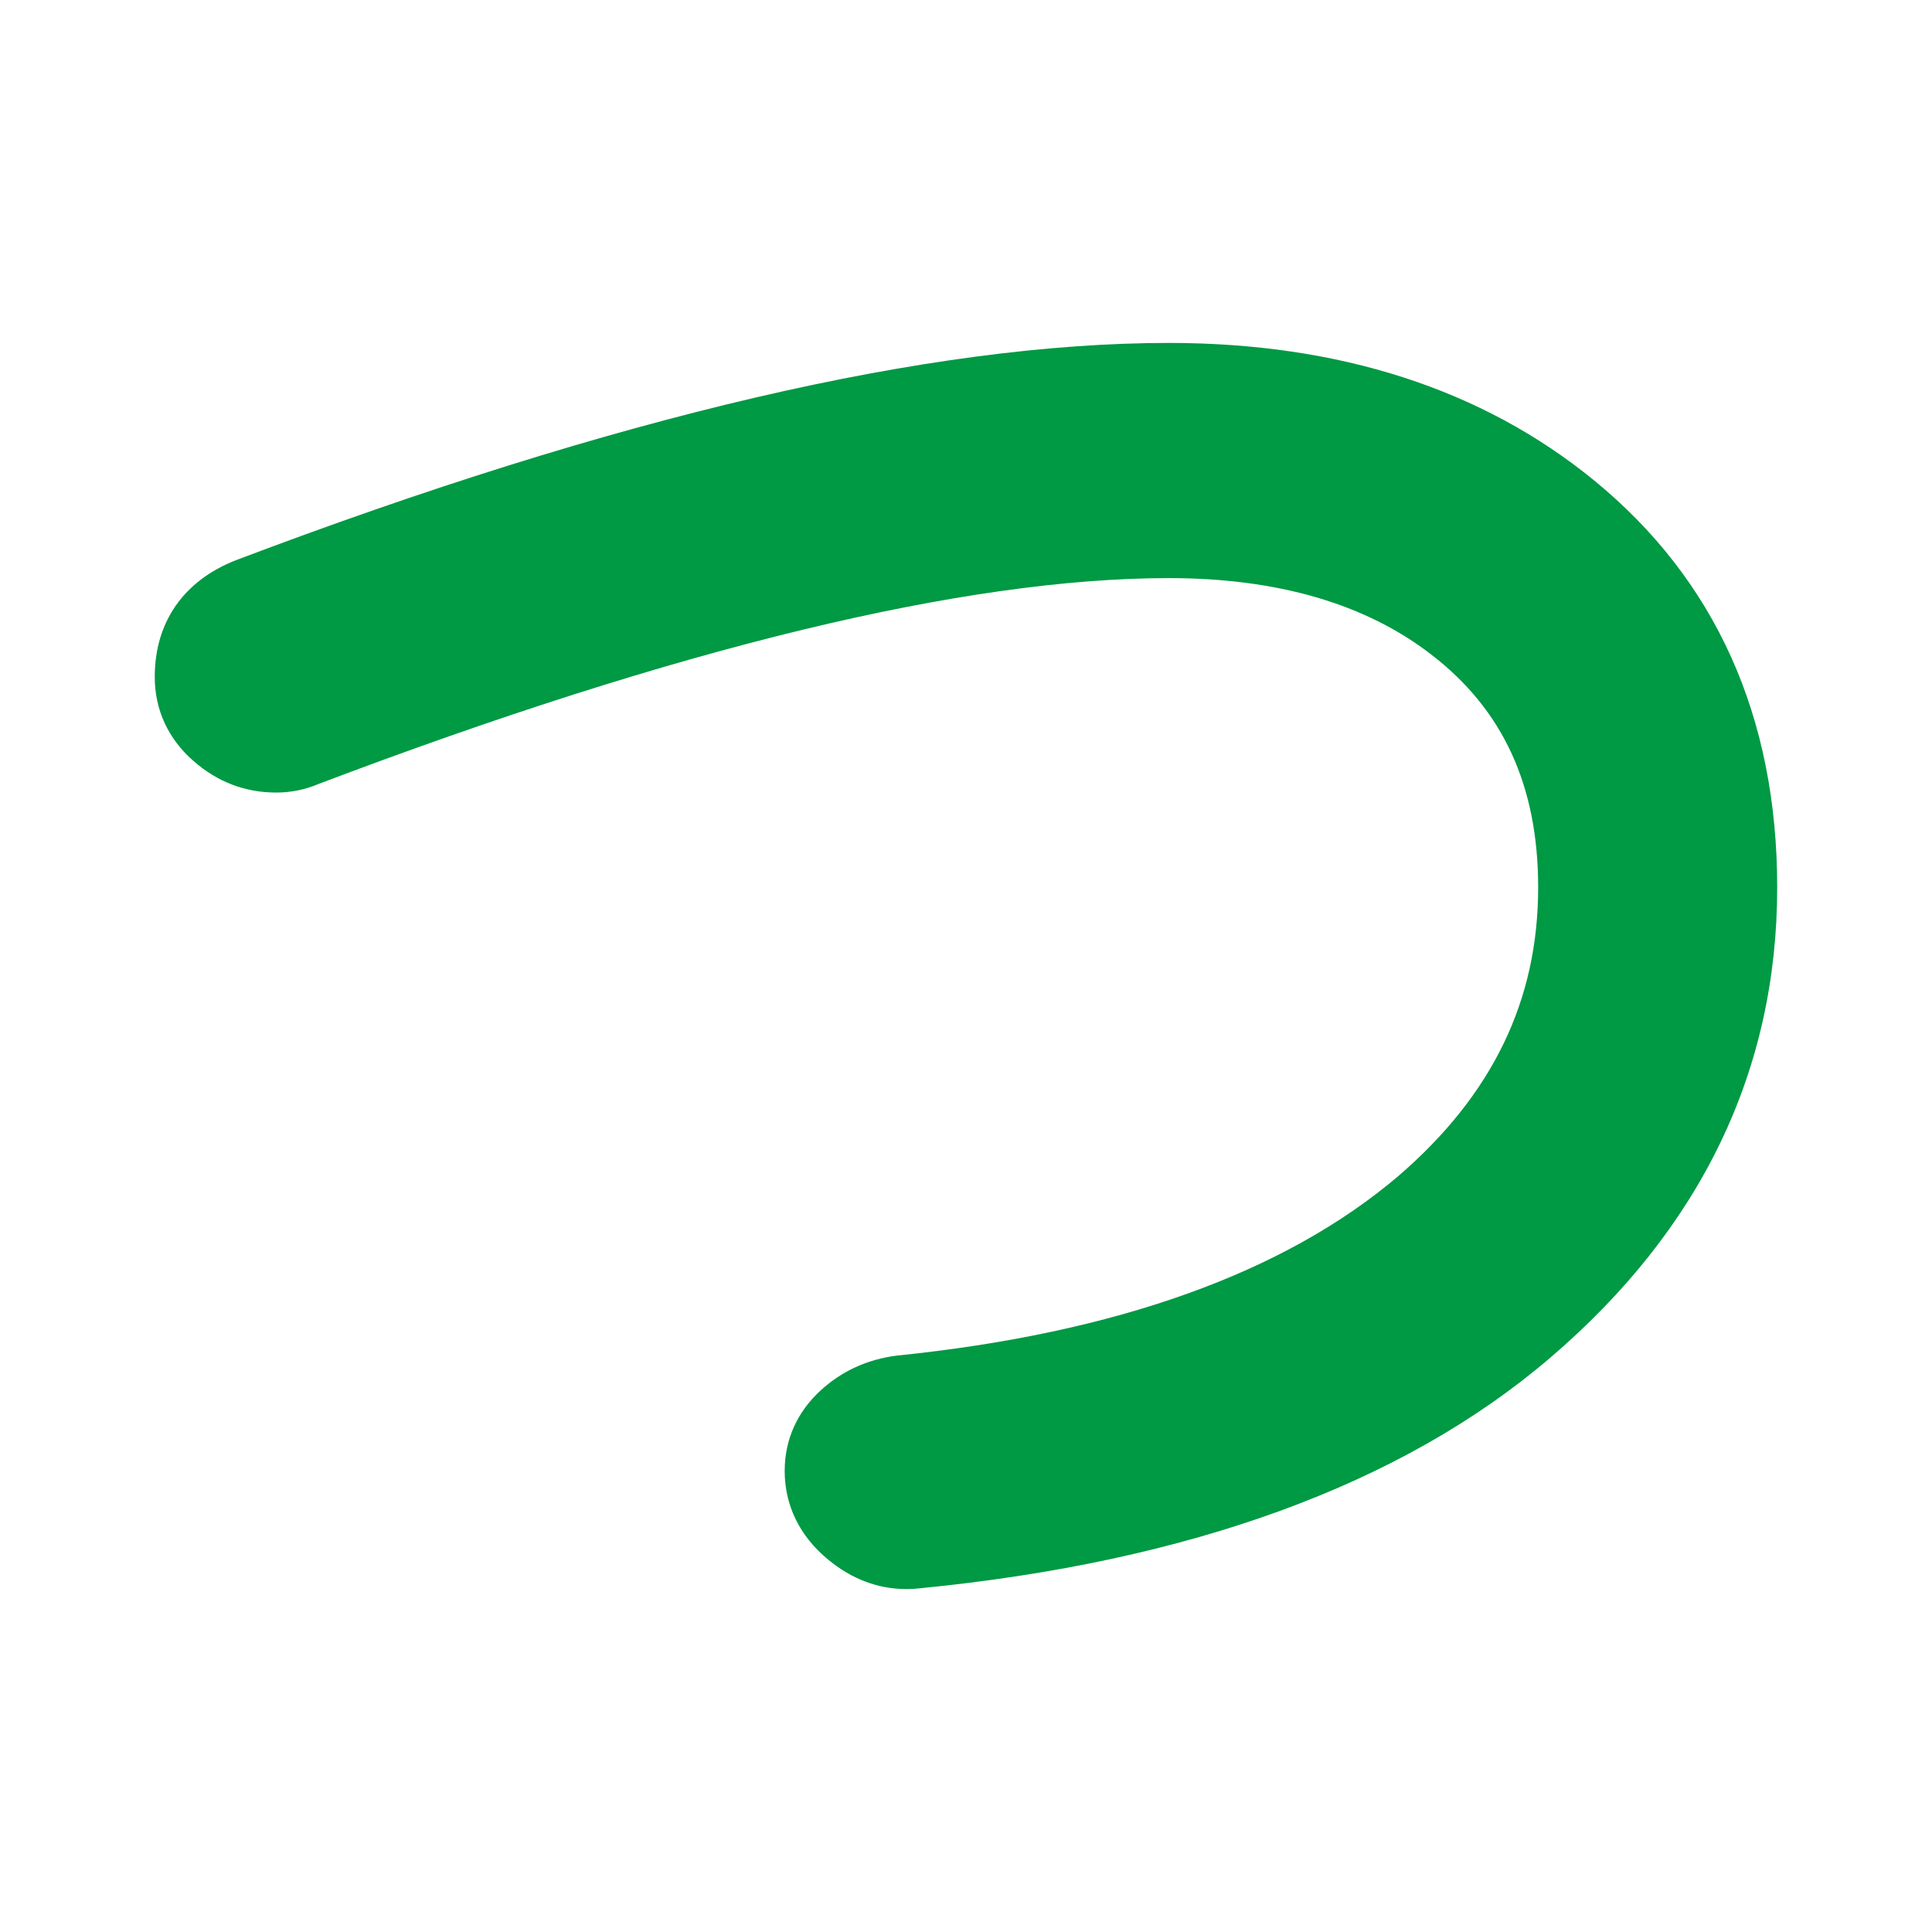 <?xml version="1.0" encoding="utf-8"?>
<!-- Generator: Adobe Illustrator 16.0.4, SVG Export Plug-In . SVG Version: 6.00 Build 0)  -->
<!DOCTYPE svg PUBLIC "-//W3C//DTD SVG 1.1//EN" "http://www.w3.org/Graphics/SVG/1.1/DTD/svg11.dtd">
<svg version="1.1" id="letter" xmlns="http://www.w3.org/2000/svg" xmlns:xlink="http://www.w3.org/1999/xlink" x="0px" y="0px"
	 width="40px" height="40px" viewBox="0 0 40 40" enable-background="new 0 0 40 40" xml:space="preserve">
<path fill="#009944" d="M36.795,18.374c0-3.539-1.279-6.378-3.803-8.438c-2.309-1.882-5.268-2.836-8.791-2.836
	c-4.938,0-11.435,1.513-19.321,4.5c-1.08,0.425-1.676,1.282-1.676,2.415c0,0.678,0.276,1.279,0.797,1.736
	c0.496,0.438,1.074,0.658,1.719,0.658c0.305,0,0.608-0.063,0.87-0.176c7.465-2.83,13.39-4.264,17.611-4.264
	c2.242,0,4.068,0.53,5.428,1.58c1.49,1.143,2.217,2.721,2.217,4.824c0,2.342-0.947,4.296-2.893,5.974
	c-2.357,2.006-5.844,3.256-10.382,3.719c-0.608,0.076-1.141,0.318-1.58,0.721c-0.487,0.445-0.745,1.021-0.745,1.666
	c0,0.715,0.31,1.35,0.896,1.834c0.49,0.406,1.037,0.613,1.625,0.613c0.098,0,0.196-0.006,0.278-0.016
	c5.595-0.549,9.984-2.152,13.042-4.766C35.211,25.451,36.795,22.172,36.795,18.374z"/>
</svg>
